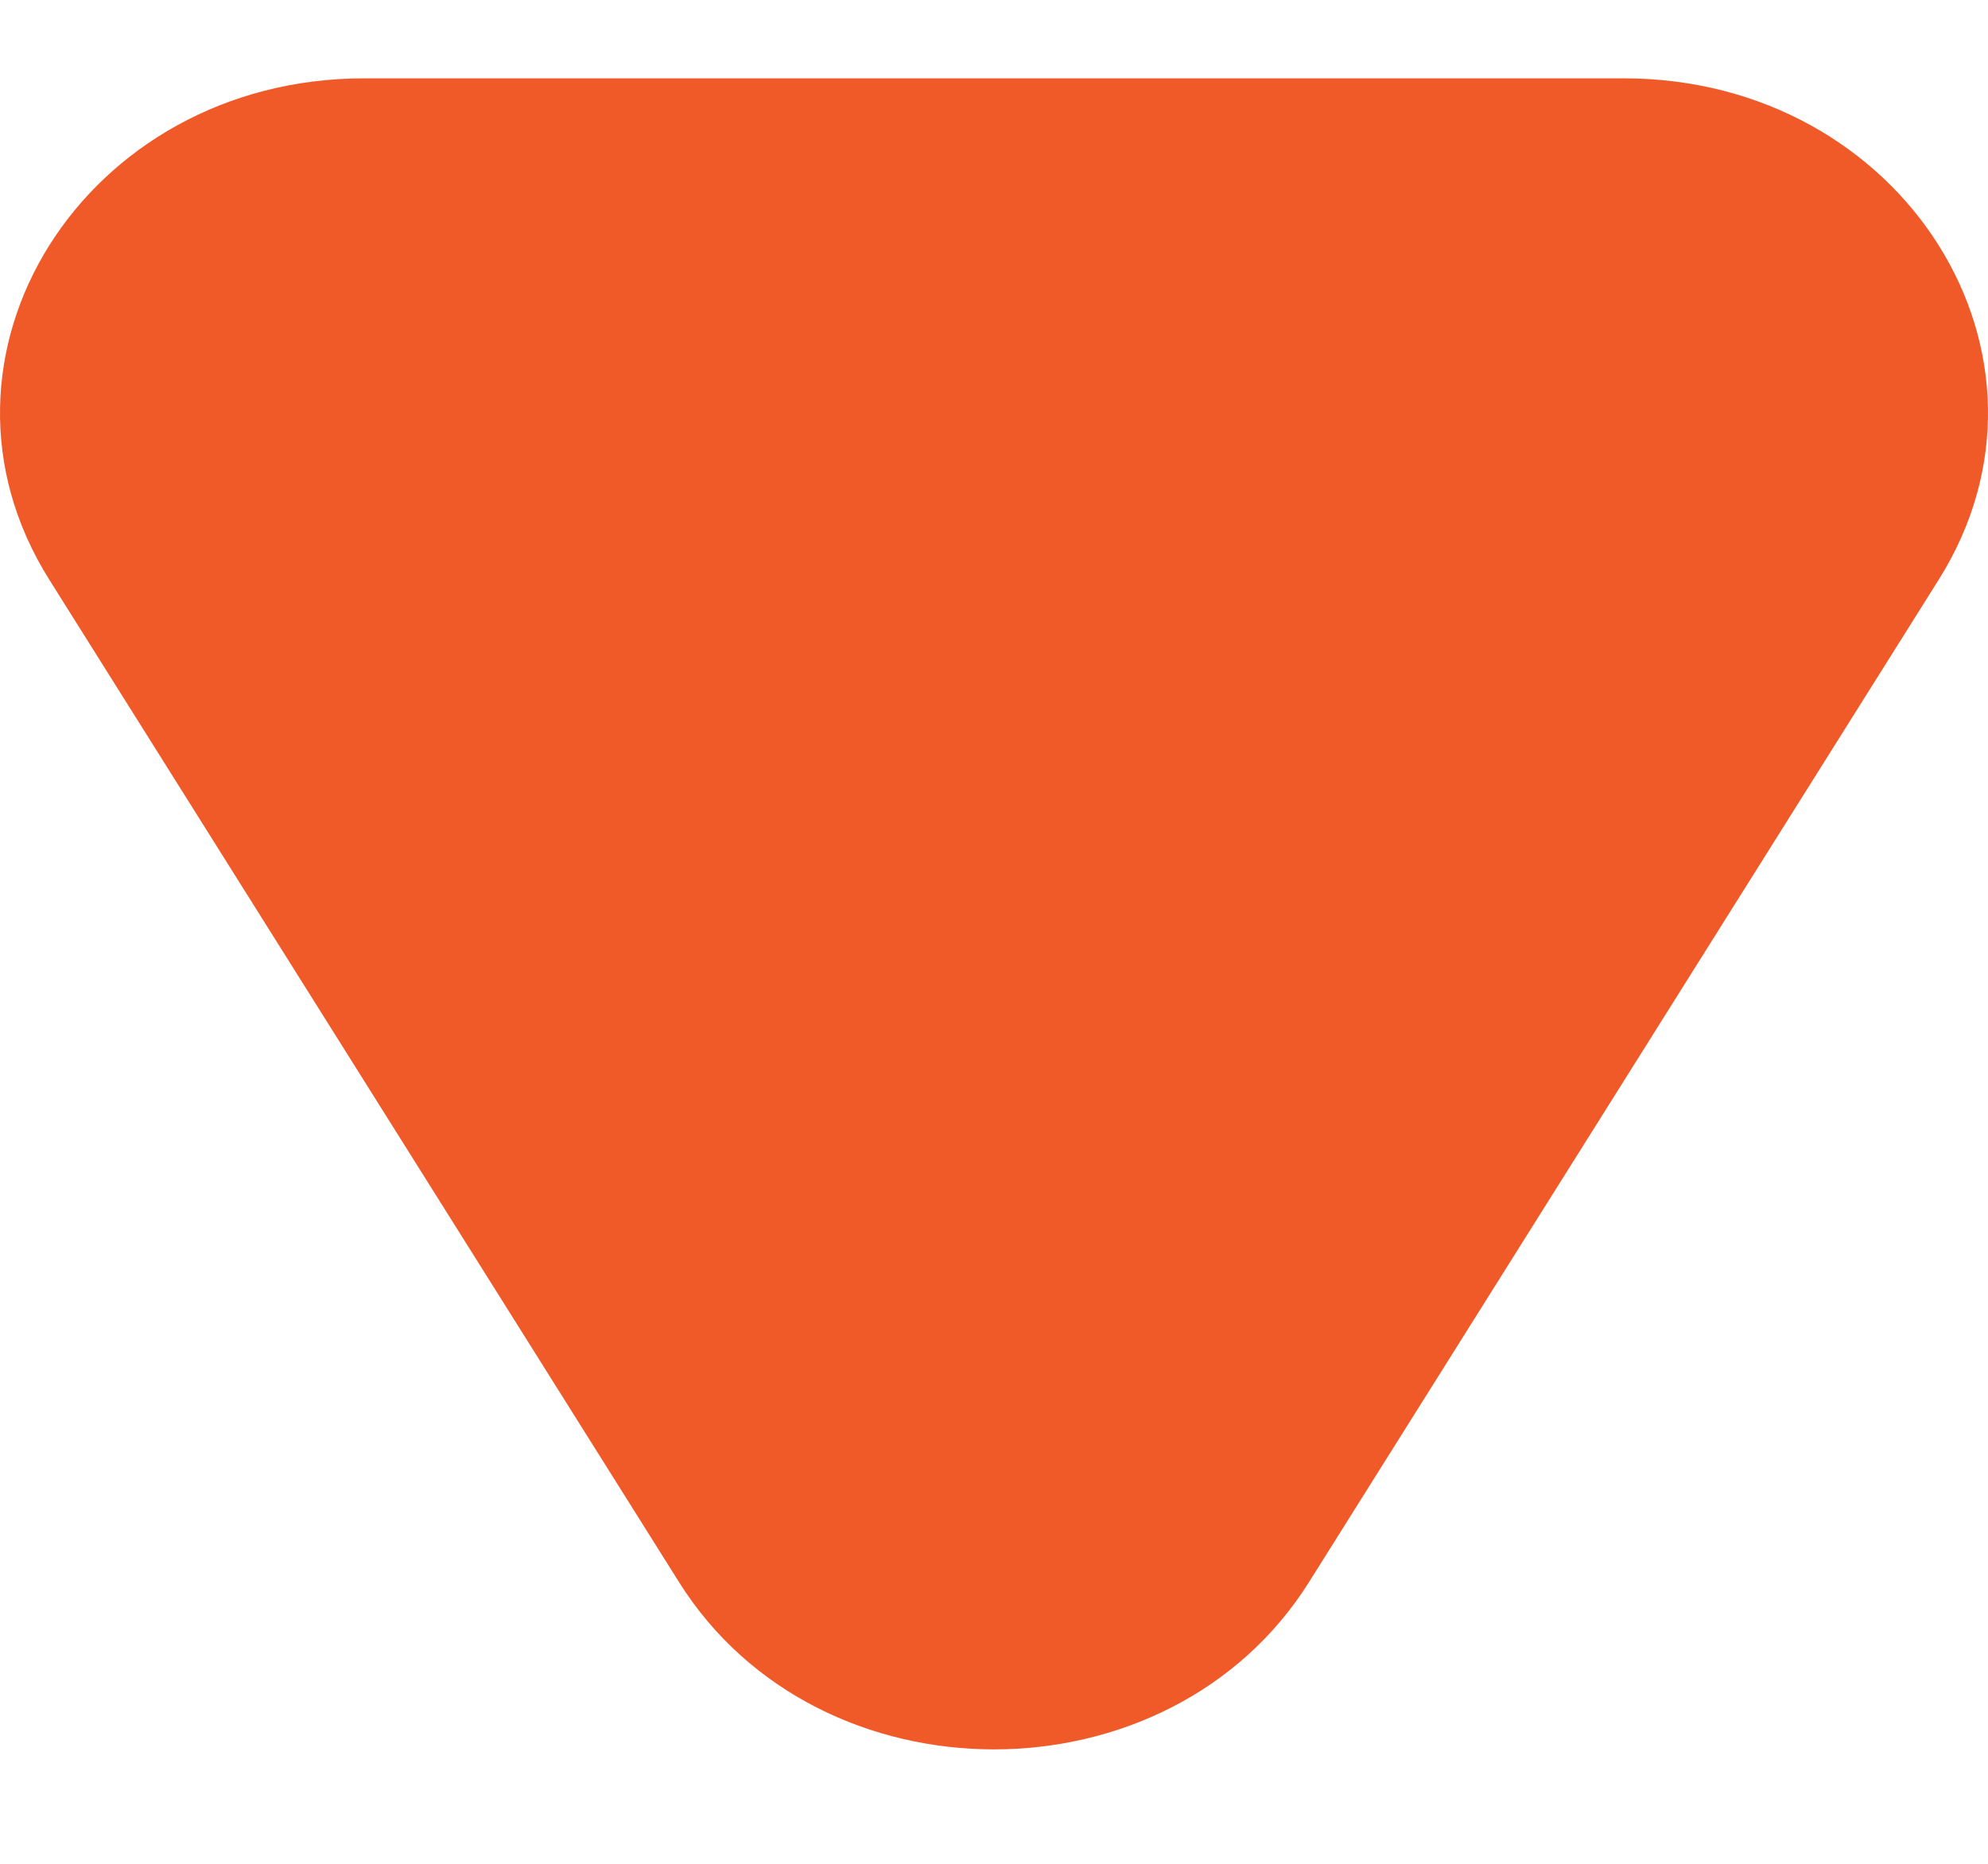 <svg width="32" height="30" viewBox="0 0 32 30" fill="none" xmlns="http://www.w3.org/2000/svg">
<path d="M21.069 25.468C18.816 29.055 13.184 29.055 10.931 25.468L0.793 9.33C-1.46 5.743 1.356 1.261 5.862 1.261L26.138 1.261C30.644 1.261 33.46 5.743 31.207 9.33L21.069 25.468Z" fill="#F05A28"/>
</svg>
